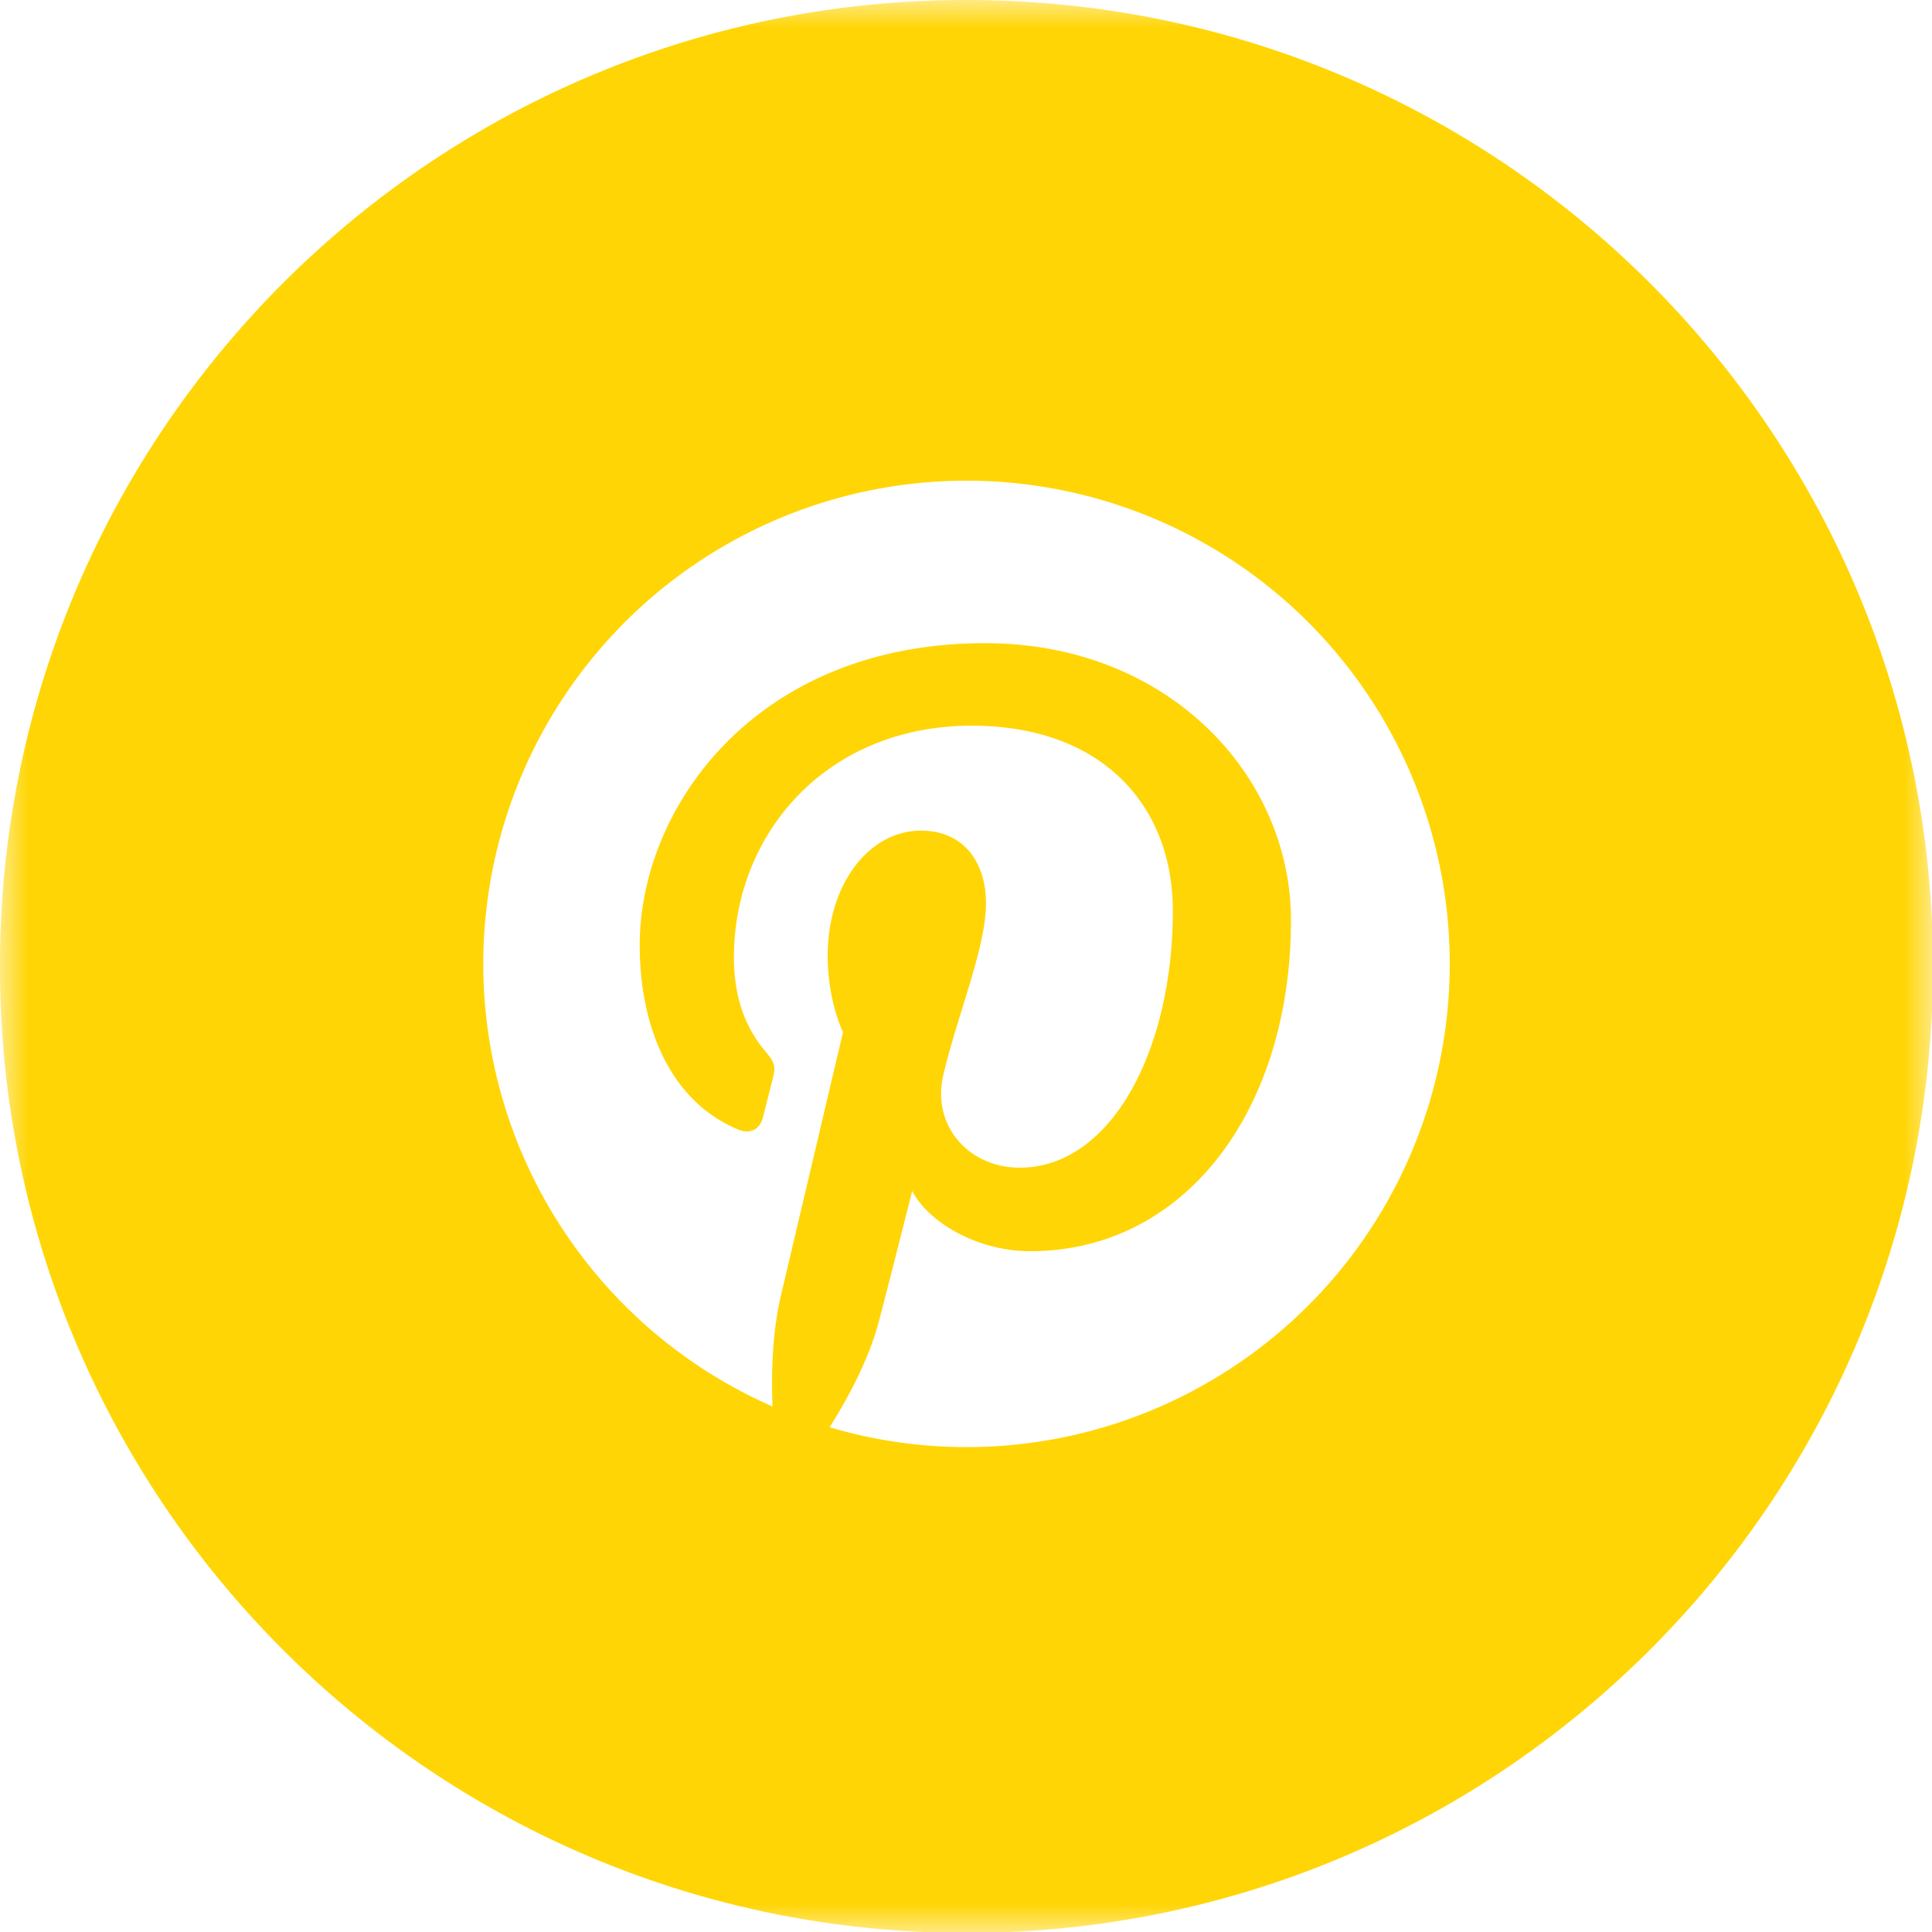 <svg xmlns="http://www.w3.org/2000/svg" xmlns:xlink="http://www.w3.org/1999/xlink" width="34" height="34" viewBox="0 0 34 34"><defs><path id="a" d="M0 0v34.016h34.017V0z"/></defs><g fill="none" fill-rule="evenodd"><mask id="b" fill="#fff"><use xlink:href="#a"/></mask><path fill="#FFD505" d="M17.009 25.467a8.485 8.485 0 0 1-2.41-.35c.323-.51.676-1.165.856-1.82.104-.38.598-2.338.598-2.338.296.564 1.16 1.06 2.077 1.06 2.734 0 4.589-2.492 4.589-5.828 0-2.522-2.137-4.872-5.384-4.872-4.04 0-6.077 2.898-6.077 5.313 0 1.462.553 2.763 1.742 3.249.194.079.368.002.425-.213l.173-.682c.057-.214.036-.29-.122-.475-.342-.404-.56-.927-.56-1.668 0-2.148 1.607-4.072 4.186-4.072 2.283 0 3.538 1.395 3.538 3.258 0 2.453-1.085 4.52-2.696 4.52-.89 0-1.555-.734-1.342-1.636.255-1.077.75-2.24.75-3.018 0-.696-.373-1.277-1.146-1.277-.91 0-1.64.94-1.64 2.202 0 .802.27 1.345.27 1.345l-1.093 4.634c-.151.646-.172 1.359-.147 1.953a8.504 8.504 0 1 1 3.413.715m0-25.467C7.615 0-.001 7.615-.001 17.008c0 9.394 7.616 17.008 17.01 17.008 9.393 0 17.008-7.614 17.008-17.008C34.017 7.615 26.402 0 17.009 0" mask="url(#b)"/></g></svg>